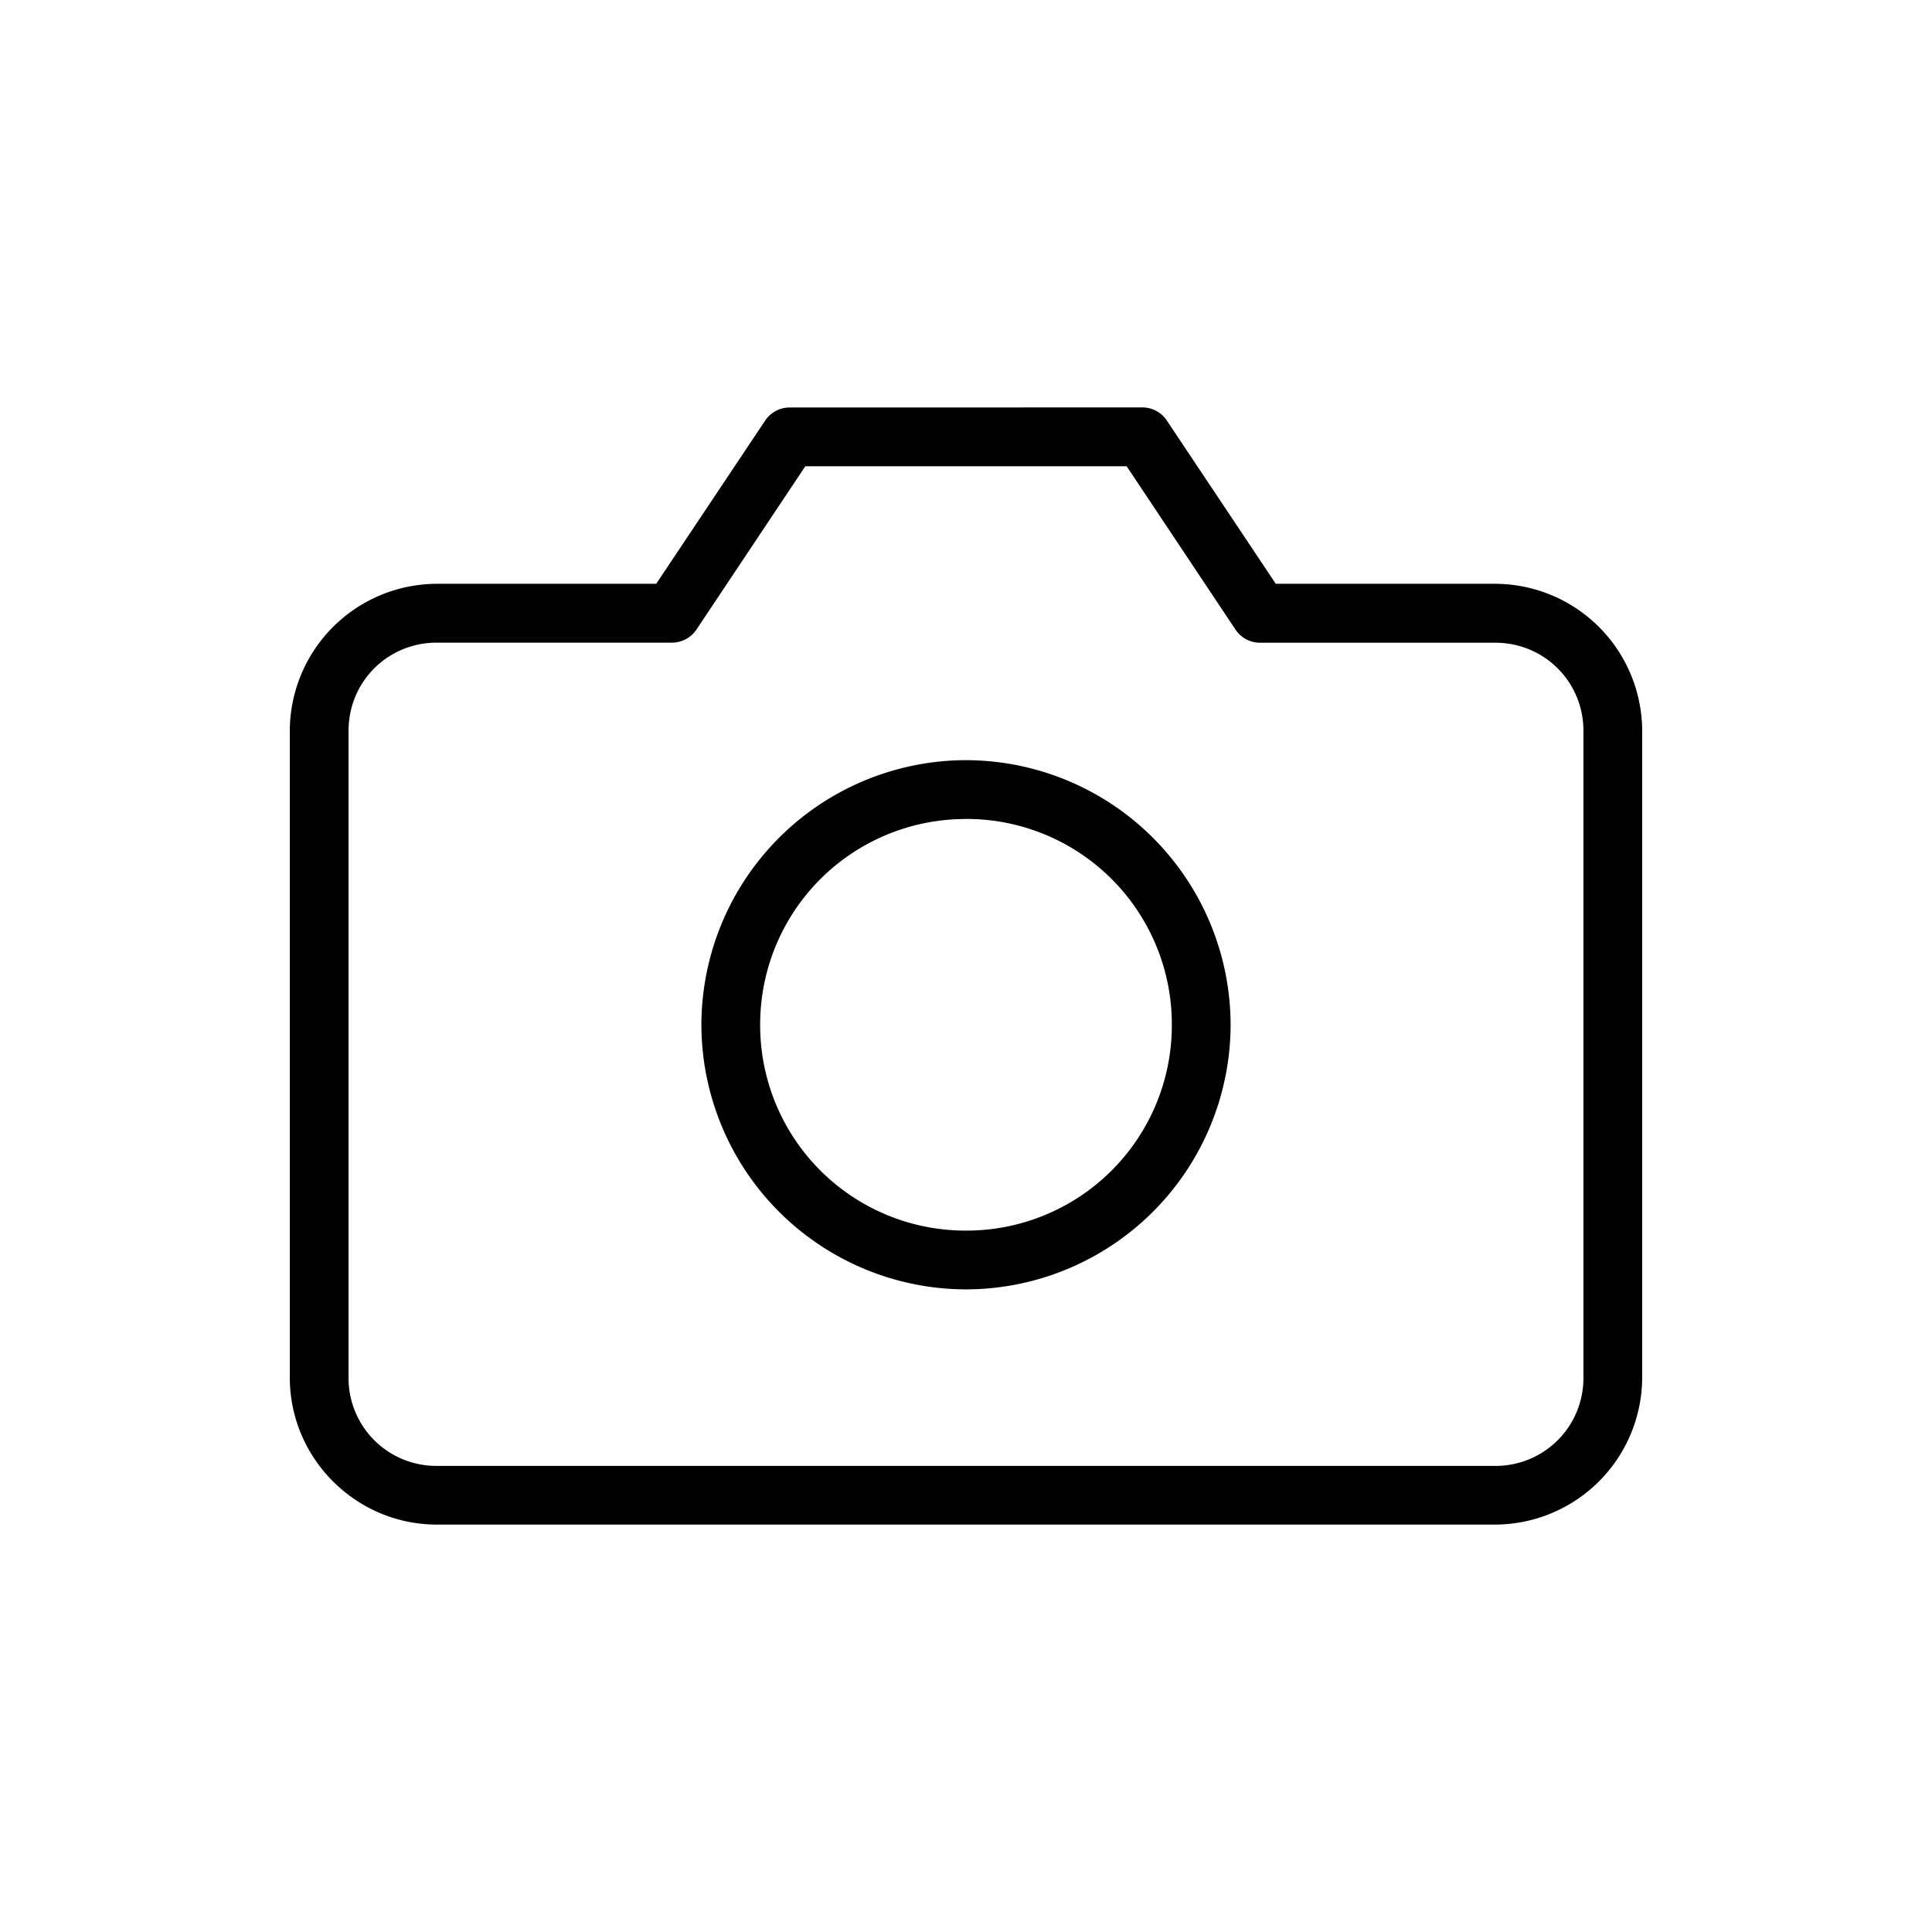 <svg fill="none" height="100" viewBox="0 0 100 100" width="100" xmlns="http://www.w3.org/2000/svg"><path d="m50 39.346a13.721 13.721 0 0 0 -13.696 13.696 13.721 13.721 0 0 0 13.696 13.696 13.721 13.721 0 0 0 13.696-13.696 13.721 13.721 0 0 0 -13.696-13.696zm0 3.042a10.629 10.629 0 0 1 10.654 10.654 10.629 10.629 0 0 1 -10.654 10.654 10.629 10.629 0 0 1 -10.654-10.654 10.629 10.629 0 0 1 10.654-10.65zm-9.129-21.296a1.521 1.521 0 0 0 -1.267.679l-5.638 8.446h-11.358a7.633 7.633 0 0 0 -7.608 7.608v33.479c0 4.183 3.425 7.608 7.608 7.608h54.783a7.633 7.633 0 0 0 7.608-7.608v-33.479a7.633 7.633 0 0 0 -7.608-7.608h-11.358l-5.638-8.45a1.521 1.521 0 0 0 -1.267-.679zm.812 3.042h16.633l5.633 8.454a1.521 1.521 0 0 0 1.267.679h12.175c2.542 0 4.567 2.025 4.567 4.562v33.479a4.542 4.542 0 0 1 -4.567 4.567h-54.783a4.542 4.542 0 0 1 -4.567-4.567v-33.483c0-2.542 2.029-4.562 4.567-4.562h12.175a1.521 1.521 0 0 0 1.267-.679z" fill="#000"/></svg>